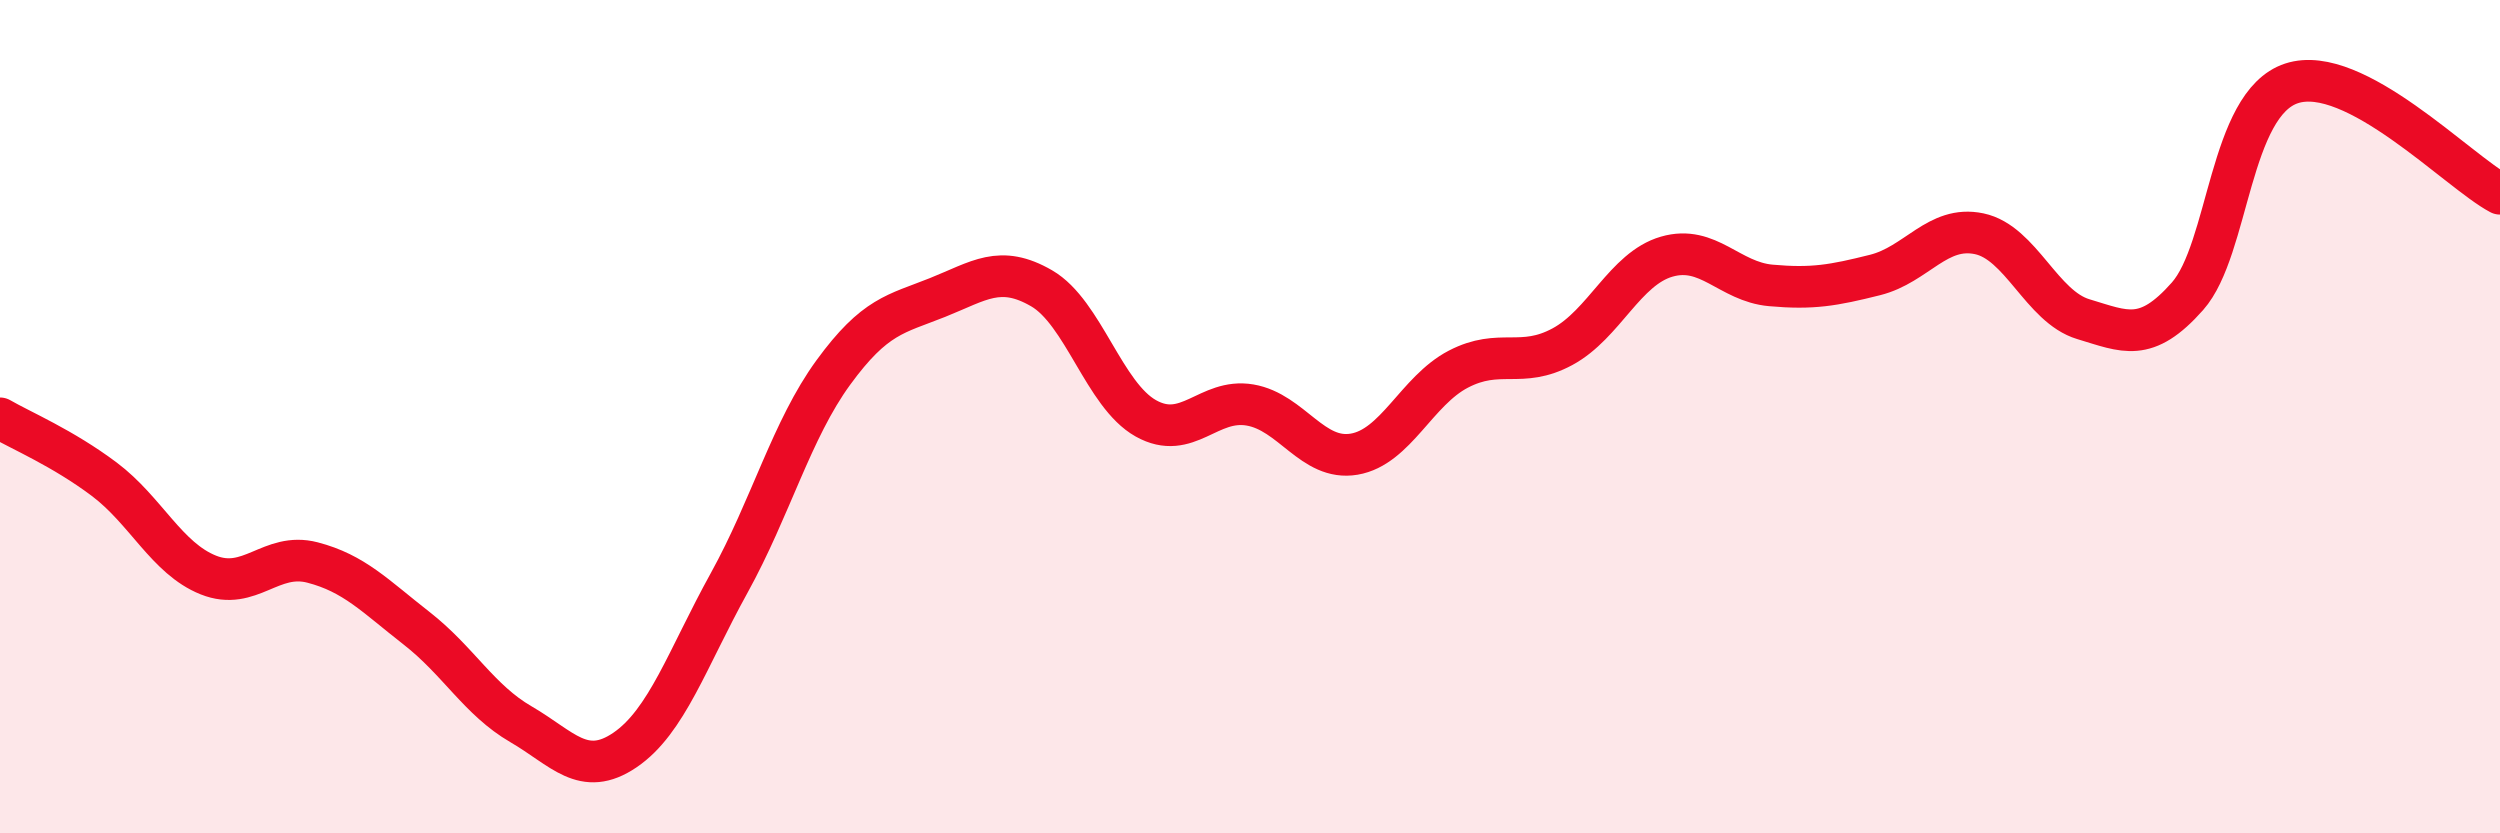 
    <svg width="60" height="20" viewBox="0 0 60 20" xmlns="http://www.w3.org/2000/svg">
      <path
        d="M 0,10.04 C 0.5,10.33 1.5,10.75 2.5,11.5 C 3.5,12.25 4,13.4 5,13.8 C 6,14.2 6.5,13.24 7.5,13.5 C 8.5,13.76 9,14.3 10,15.08 C 11,15.86 11.5,16.8 12.5,17.38 C 13.5,17.96 14,18.68 15,18 C 16,17.32 16.5,15.8 17.5,13.99 C 18.5,12.18 19,10.31 20,8.94 C 21,7.57 21.5,7.54 22.5,7.14 C 23.5,6.74 24,6.34 25,6.92 C 26,7.5 26.5,9.48 27.5,10.04 C 28.5,10.6 29,9.55 30,9.72 C 31,9.89 31.5,11.07 32.5,10.9 C 33.5,10.73 34,9.38 35,8.86 C 36,8.34 36.5,8.86 37.5,8.32 C 38.5,7.78 39,6.45 40,6.16 C 41,5.87 41.5,6.76 42.5,6.85 C 43.5,6.94 44,6.85 45,6.6 C 46,6.35 46.5,5.4 47.5,5.61 C 48.5,5.82 49,7.36 50,7.66 C 51,7.96 51.5,8.24 52.5,7.11 C 53.5,5.98 53.5,2.49 55,2 C 56.5,1.51 59,4.12 60,4.65L60 20L0 20Z"
        fill="#EB0A25"
        opacity="0.1"
        stroke-linecap="round"
        stroke-linejoin="round"
      />
      <path
        d="M 0,10.04 C 0.5,10.33 1.5,10.75 2.5,11.5 C 3.5,12.25 4,13.4 5,13.8 C 6,14.2 6.5,13.24 7.5,13.5 C 8.5,13.76 9,14.3 10,15.08 C 11,15.86 11.5,16.8 12.5,17.38 C 13.5,17.96 14,18.68 15,18 C 16,17.32 16.5,15.8 17.5,13.99 C 18.5,12.18 19,10.31 20,8.94 C 21,7.57 21.5,7.54 22.5,7.14 C 23.5,6.74 24,6.34 25,6.92 C 26,7.5 26.5,9.48 27.5,10.04 C 28.5,10.6 29,9.55 30,9.72 C 31,9.89 31.5,11.07 32.5,10.9 C 33.5,10.73 34,9.38 35,8.86 C 36,8.34 36.5,8.86 37.5,8.32 C 38.5,7.78 39,6.45 40,6.16 C 41,5.87 41.5,6.76 42.5,6.85 C 43.5,6.94 44,6.85 45,6.6 C 46,6.35 46.5,5.4 47.5,5.61 C 48.5,5.82 49,7.36 50,7.66 C 51,7.96 51.5,8.24 52.5,7.11 C 53.5,5.98 53.5,2.49 55,2 C 56.5,1.51 59,4.12 60,4.65"
        stroke="#EB0A25"
        stroke-width="1"
        fill="none"
        stroke-linecap="round"
        stroke-linejoin="round"
      />
    </svg>
  